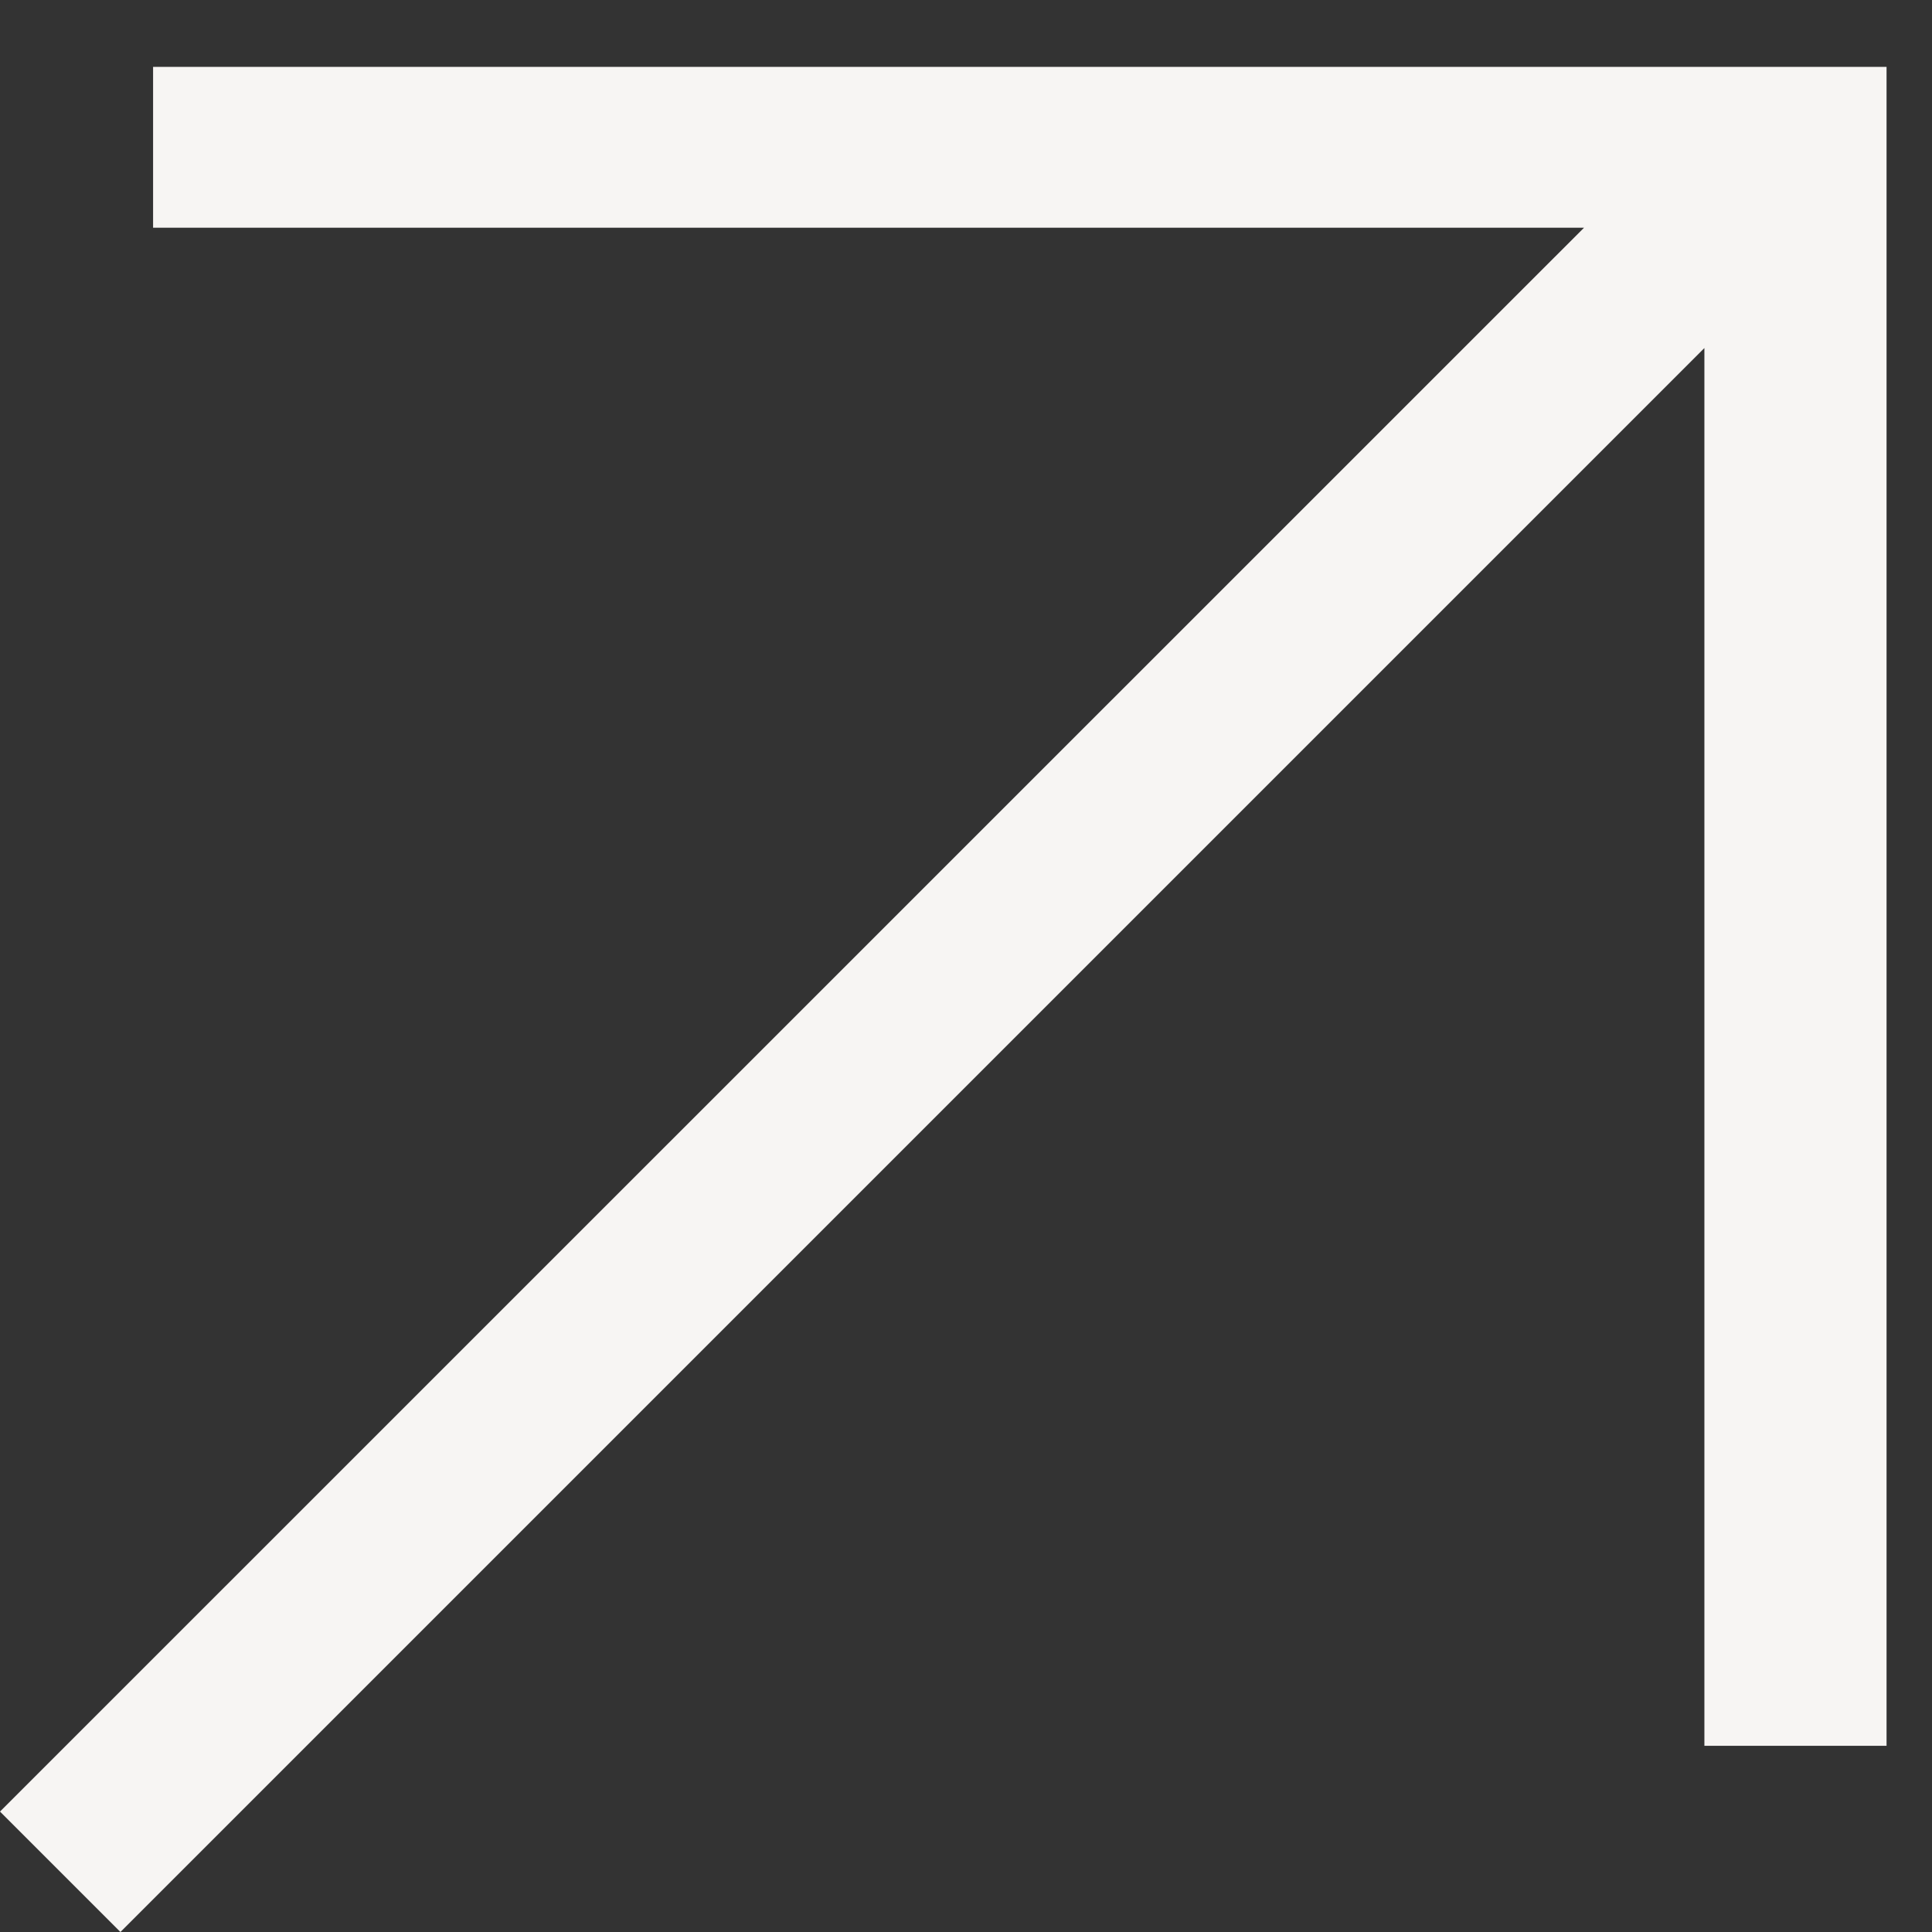 <svg xmlns="http://www.w3.org/2000/svg" width="21" height="21" viewBox="0 0 21 21"><rect x="0" y="0" width="21" height="21" fill="#333333" stroke="none"/><polygon points="18.526 3.783 18.526 18.976 20.506 18.976 20.506 .727 1.664 .727 1.664 2.475 17.218 2.475 0 19.691 1.309 21 18.526 3.783" fill="#f7f5f3"/></svg>